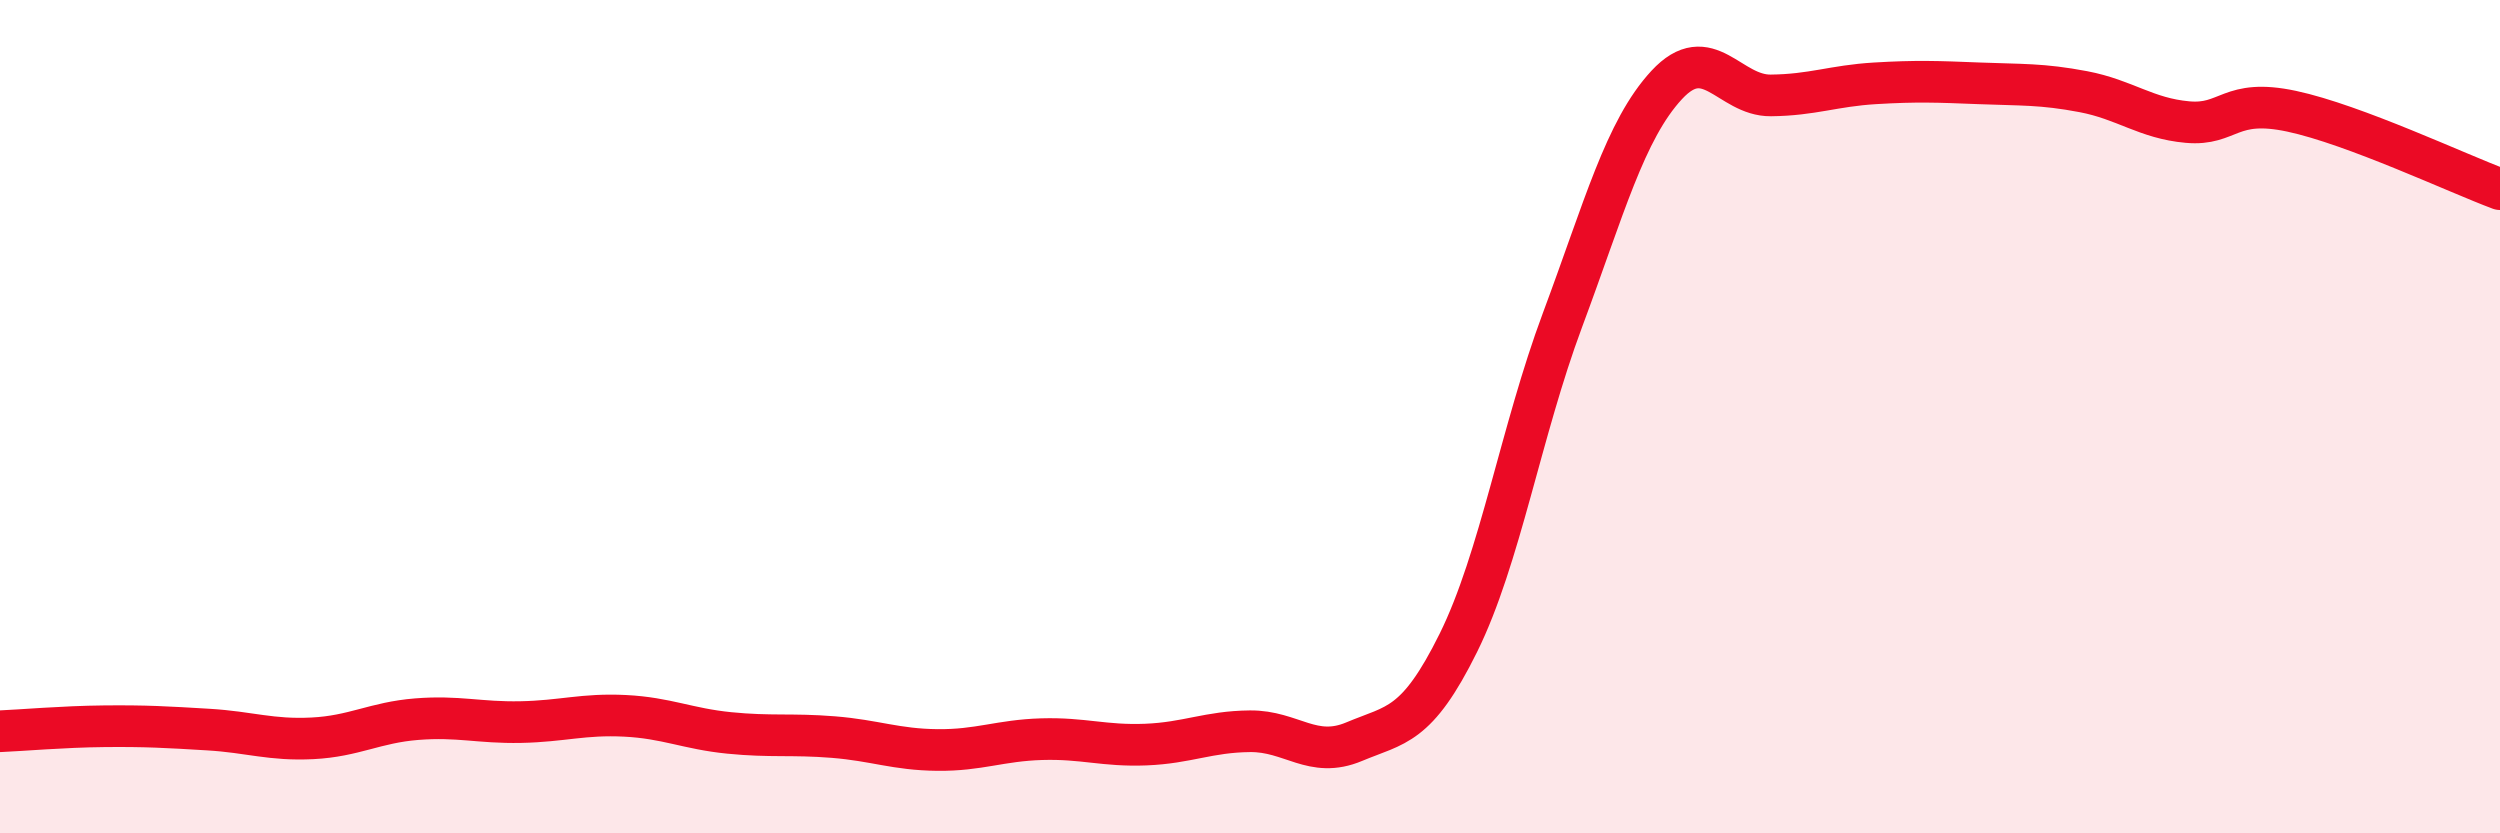 
    <svg width="60" height="20" viewBox="0 0 60 20" xmlns="http://www.w3.org/2000/svg">
      <path
        d="M 0,17.55 C 0.5,17.53 1.5,17.44 2.5,17.43 C 3.5,17.42 4,17.45 5,17.51 C 6,17.57 6.5,17.77 7.5,17.72 C 8.5,17.67 9,17.34 10,17.26 C 11,17.18 11.5,17.35 12.5,17.33 C 13.5,17.31 14,17.13 15,17.18 C 16,17.23 16.5,17.49 17.5,17.59 C 18.5,17.69 19,17.61 20,17.69 C 21,17.77 21.5,17.99 22.5,18 C 23.5,18.01 24,17.77 25,17.74 C 26,17.71 26.5,17.91 27.5,17.87 C 28.5,17.83 29,17.56 30,17.55 C 31,17.54 31.5,18.22 32.5,17.8 C 33.5,17.38 34,17.45 35,15.43 C 36,13.41 36.5,10.36 37.5,7.68 C 38.5,5 39,3.12 40,2.04 C 41,0.96 41.5,2.3 42.5,2.29 C 43.5,2.28 44,2.06 45,2 C 46,1.94 46.5,1.96 47.5,2 C 48.5,2.04 49,2.01 50,2.2 C 51,2.39 51.5,2.84 52.5,2.93 C 53.5,3.02 53.5,2.35 55,2.67 C 56.5,2.99 59,4.17 60,4.54L60 20L0 20Z"
        fill="#EB0A25"
        opacity="0.1"
        stroke-linecap="round"
        stroke-linejoin="round"
      />
      <path
        d="M 0,17.55 C 0.5,17.53 1.5,17.44 2.5,17.43 C 3.5,17.42 4,17.45 5,17.51 C 6,17.57 6.5,17.77 7.5,17.72 C 8.5,17.67 9,17.34 10,17.26 C 11,17.18 11.5,17.35 12.5,17.33 C 13.5,17.31 14,17.13 15,17.18 C 16,17.23 16.5,17.49 17.5,17.59 C 18.5,17.69 19,17.61 20,17.69 C 21,17.77 21.5,17.99 22.5,18 C 23.5,18.01 24,17.77 25,17.74 C 26,17.71 26.5,17.91 27.5,17.87 C 28.5,17.83 29,17.56 30,17.55 C 31,17.54 31.5,18.22 32.5,17.8 C 33.5,17.38 34,17.45 35,15.43 C 36,13.41 36.5,10.36 37.5,7.68 C 38.5,5 39,3.12 40,2.04 C 41,0.96 41.5,2.3 42.5,2.29 C 43.5,2.28 44,2.06 45,2 C 46,1.94 46.5,1.96 47.5,2 C 48.5,2.04 49,2.01 50,2.2 C 51,2.39 51.5,2.84 52.5,2.93 C 53.5,3.02 53.5,2.35 55,2.67 C 56.5,2.99 59,4.17 60,4.54"
        stroke="#EB0A25"
        stroke-width="1"
        fill="none"
        stroke-linecap="round"
        stroke-linejoin="round"
      />
    </svg>
  